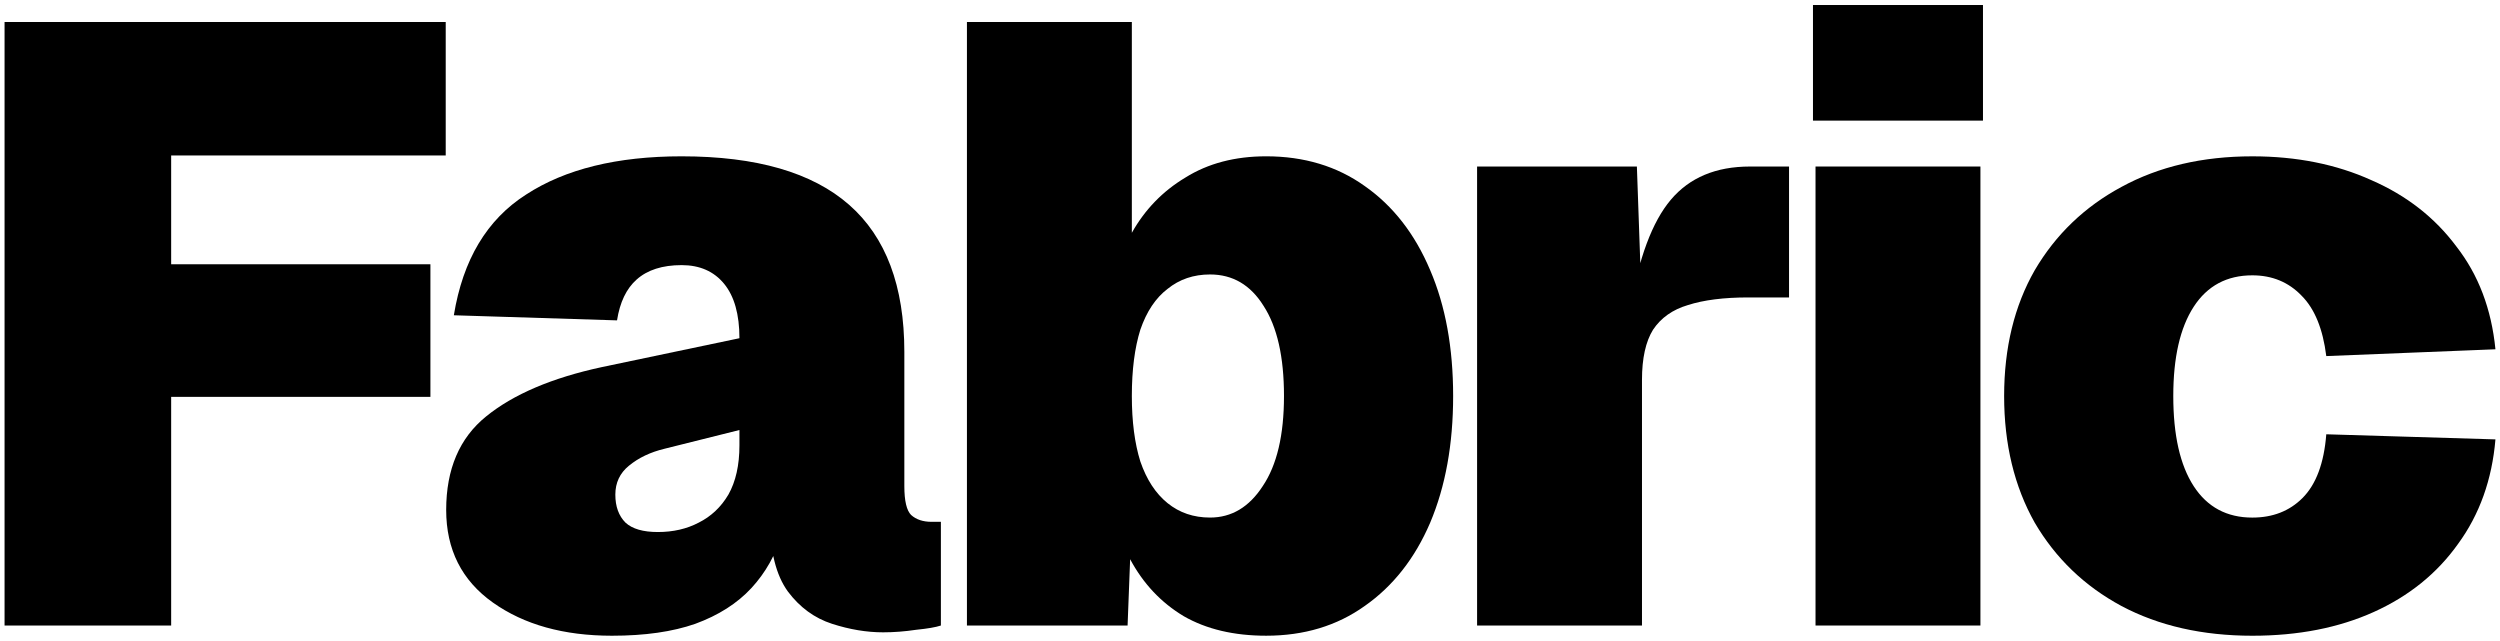 <svg xmlns="http://www.w3.org/2000/svg" fill="#000" viewBox="0 0 476 122" height="122" width="476">
<path fill="#000" d="M428.845 121.044C419.35 121.044 411.042 119.156 403.921 115.38C396.908 111.604 391.405 106.317 387.413 99.519C383.529 92.614 381.587 84.576 381.587 75.405C381.587 66.234 383.529 58.249 387.413 51.452C391.405 44.655 396.908 39.368 403.921 35.592C411.042 31.707 419.35 29.765 428.845 29.765C437.26 29.765 444.813 31.276 451.502 34.297C458.192 37.21 463.587 41.418 467.687 46.92C471.895 52.315 474.376 58.843 475.132 66.504L442.925 67.798C442.277 62.619 440.713 58.789 438.231 56.307C435.75 53.718 432.621 52.423 428.845 52.423C423.989 52.423 420.267 54.419 417.677 58.411C415.088 62.404 413.793 68.068 413.793 75.405C413.793 82.85 415.088 88.568 417.677 92.56C420.267 96.552 423.989 98.548 428.845 98.548C432.729 98.548 435.912 97.308 438.393 94.826C440.983 92.237 442.493 88.19 442.925 82.688L475.132 83.659C474.484 91.319 472.11 97.955 468.01 103.565C464.018 109.176 458.678 113.492 451.988 116.513C445.299 119.534 437.584 121.044 428.845 121.044Z"></path>
<path fill="#000" d="M345.676 119.1V31.705H377.073V119.1H345.676ZM345.19 22.966V0.955H377.559V22.966H345.19Z"></path>
<path fill="#000" d="M281.237 119.102V31.707H311.663L312.634 59.22L310.369 58.897C311.987 49.186 314.576 42.227 318.137 38.019C321.697 33.811 326.715 31.707 333.188 31.707H340.633V56.631H332.865C328.225 56.631 324.395 57.116 321.374 58.087C318.461 58.95 316.249 60.515 314.738 62.781C313.336 65.046 312.634 68.229 312.634 72.329V119.102H281.237Z"></path>
<path fill="#000" d="M241.073 121.04C234.923 121.04 229.69 119.799 225.374 117.317C221.058 114.728 217.66 111.113 215.178 106.474L214.692 119.098H184.104V4.189H215.502V44.326C217.983 39.903 221.382 36.396 225.698 33.807C230.014 31.109 235.139 29.761 241.073 29.761C248.302 29.761 254.56 31.649 259.847 35.425C265.241 39.201 269.395 44.542 272.308 51.447C275.222 58.245 276.678 66.229 276.678 75.4C276.678 84.571 275.222 92.609 272.308 99.515C269.395 106.312 265.241 111.599 259.847 115.375C254.56 119.152 248.302 121.04 241.073 121.04ZM230.391 98.544C234.491 98.544 237.836 96.548 240.425 92.555C243.123 88.563 244.471 82.845 244.471 75.4C244.471 67.955 243.177 62.237 240.587 58.245C238.106 54.253 234.707 52.257 230.391 52.257C227.262 52.257 224.565 53.174 222.299 55.008C220.033 56.734 218.307 59.324 217.12 62.776C216.041 66.229 215.502 70.437 215.502 75.4C215.502 80.255 216.041 84.409 217.12 87.862C218.307 91.315 220.033 93.958 222.299 95.792C224.565 97.627 227.262 98.544 230.391 98.544Z"></path>
<path fill="#000" d="M116.512 121.042C107.341 121.042 99.789 118.938 93.854 114.73C87.92 110.523 84.953 104.642 84.953 97.09C84.953 89.321 87.489 83.387 92.56 79.287C97.739 75.079 105.076 71.95 114.57 69.9L140.789 64.397C140.789 59.866 139.818 56.413 137.876 54.039C135.933 51.666 133.236 50.479 129.783 50.479C126.115 50.479 123.256 51.396 121.206 53.23C119.264 54.957 118.023 57.546 117.483 60.999L86.41 60.028C88.136 49.454 92.722 41.793 100.166 37.046C107.611 32.191 117.483 29.763 129.783 29.763C144.026 29.763 154.653 32.838 161.666 38.988C168.68 45.138 172.186 54.471 172.186 66.987V92.558C172.186 95.363 172.618 97.198 173.481 98.061C174.452 98.924 175.747 99.355 177.365 99.355H179.145V119.1C178.174 119.424 176.61 119.694 174.452 119.909C172.294 120.233 170.19 120.395 168.14 120.395C165.011 120.395 161.774 119.855 158.43 118.777C155.085 117.698 152.28 115.648 150.014 112.626C147.748 109.498 146.615 104.966 146.615 99.032L148.881 101.621C147.694 105.613 145.752 109.066 143.055 111.979C140.357 114.892 136.797 117.158 132.373 118.777C128.057 120.287 122.77 121.042 116.512 121.042ZM125.252 101.298C128.165 101.298 130.755 100.704 133.02 99.517C135.394 98.33 137.282 96.55 138.685 94.176C140.087 91.695 140.789 88.566 140.789 84.79V81.876L126.547 85.437C123.849 86.084 121.583 87.163 119.749 88.674C118.023 90.076 117.16 91.911 117.16 94.176C117.16 96.442 117.807 98.222 119.102 99.517C120.397 100.704 122.447 101.298 125.252 101.298Z"></path>
<path fill="#000" d="M0.868 119.098V4.189H84.865V29.599H14.463L32.589 10.825V63.424L14.463 50.315H81.951V75.562H14.463L32.589 62.453V119.098H0.868Z"></path>
</svg>
